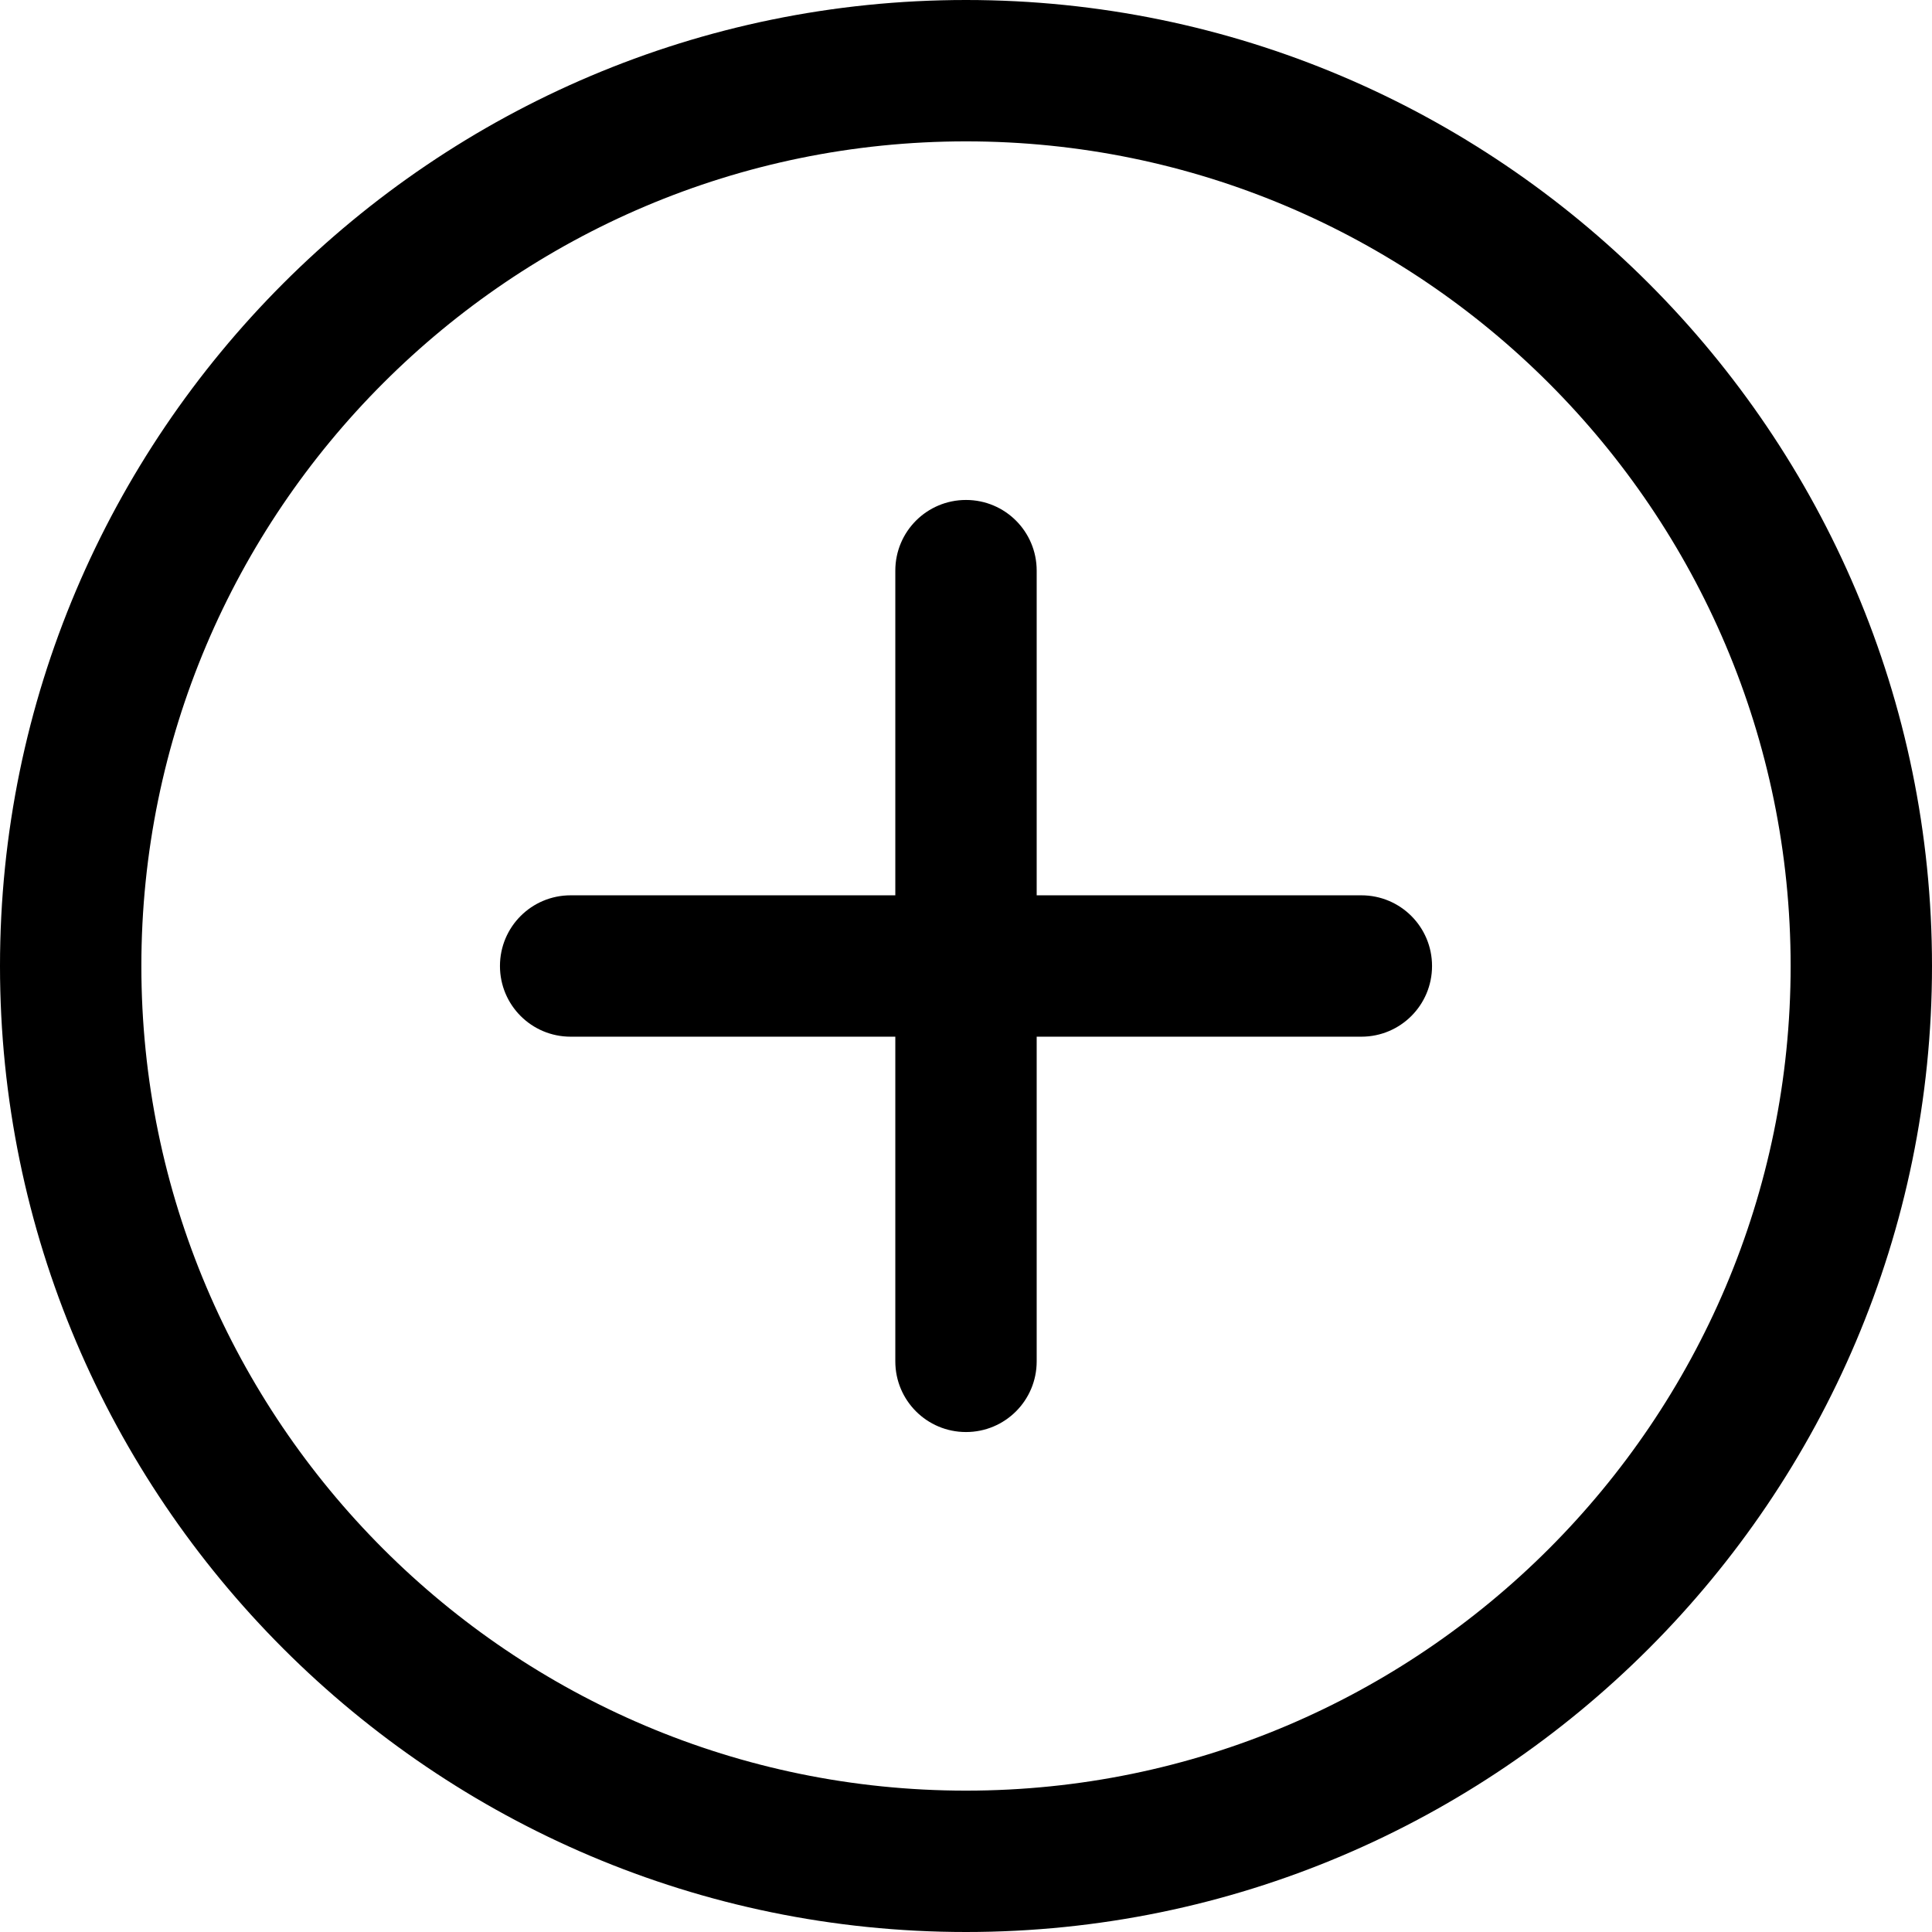 <?xml version="1.0" encoding="UTF-8"?>
<svg id="_레이어_2" data-name="레이어 2" xmlns="http://www.w3.org/2000/svg" viewBox="0 0 41 41">
  <defs>
    <style>
      .cls-1 {
        stroke-width: 0px;
      }
    </style>
  </defs>
  <g id="_레이어_4" data-name="레이어 4">
    <g>
      <path class="cls-1" d="m20.5,0C9.2,0,0,9.2,0,20.5s9.2,20.5,20.5,20.5,20.5-9.2,20.5-20.5S31.8,0,20.5,0Zm0,38c-9.65,0-17.5-7.85-17.5-17.5S10.85,3,20.5,3s17.5,7.85,17.5,17.5-7.85,17.5-17.5,17.5Z"/>
      <path class="cls-1" d="m28.89,19h-6.89v-6.89c0-.83-.67-1.5-1.5-1.5s-1.5.67-1.5,1.5v6.89h-6.89c-.83,0-1.5.67-1.5,1.5s.67,1.5,1.5,1.5h6.89v6.89c0,.83.67,1.5,1.5,1.5s1.5-.67,1.5-1.5v-6.89h6.89c.83,0,1.5-.67,1.5-1.5s-.67-1.5-1.5-1.5Z"/>
    </g>
  </g>
</svg>